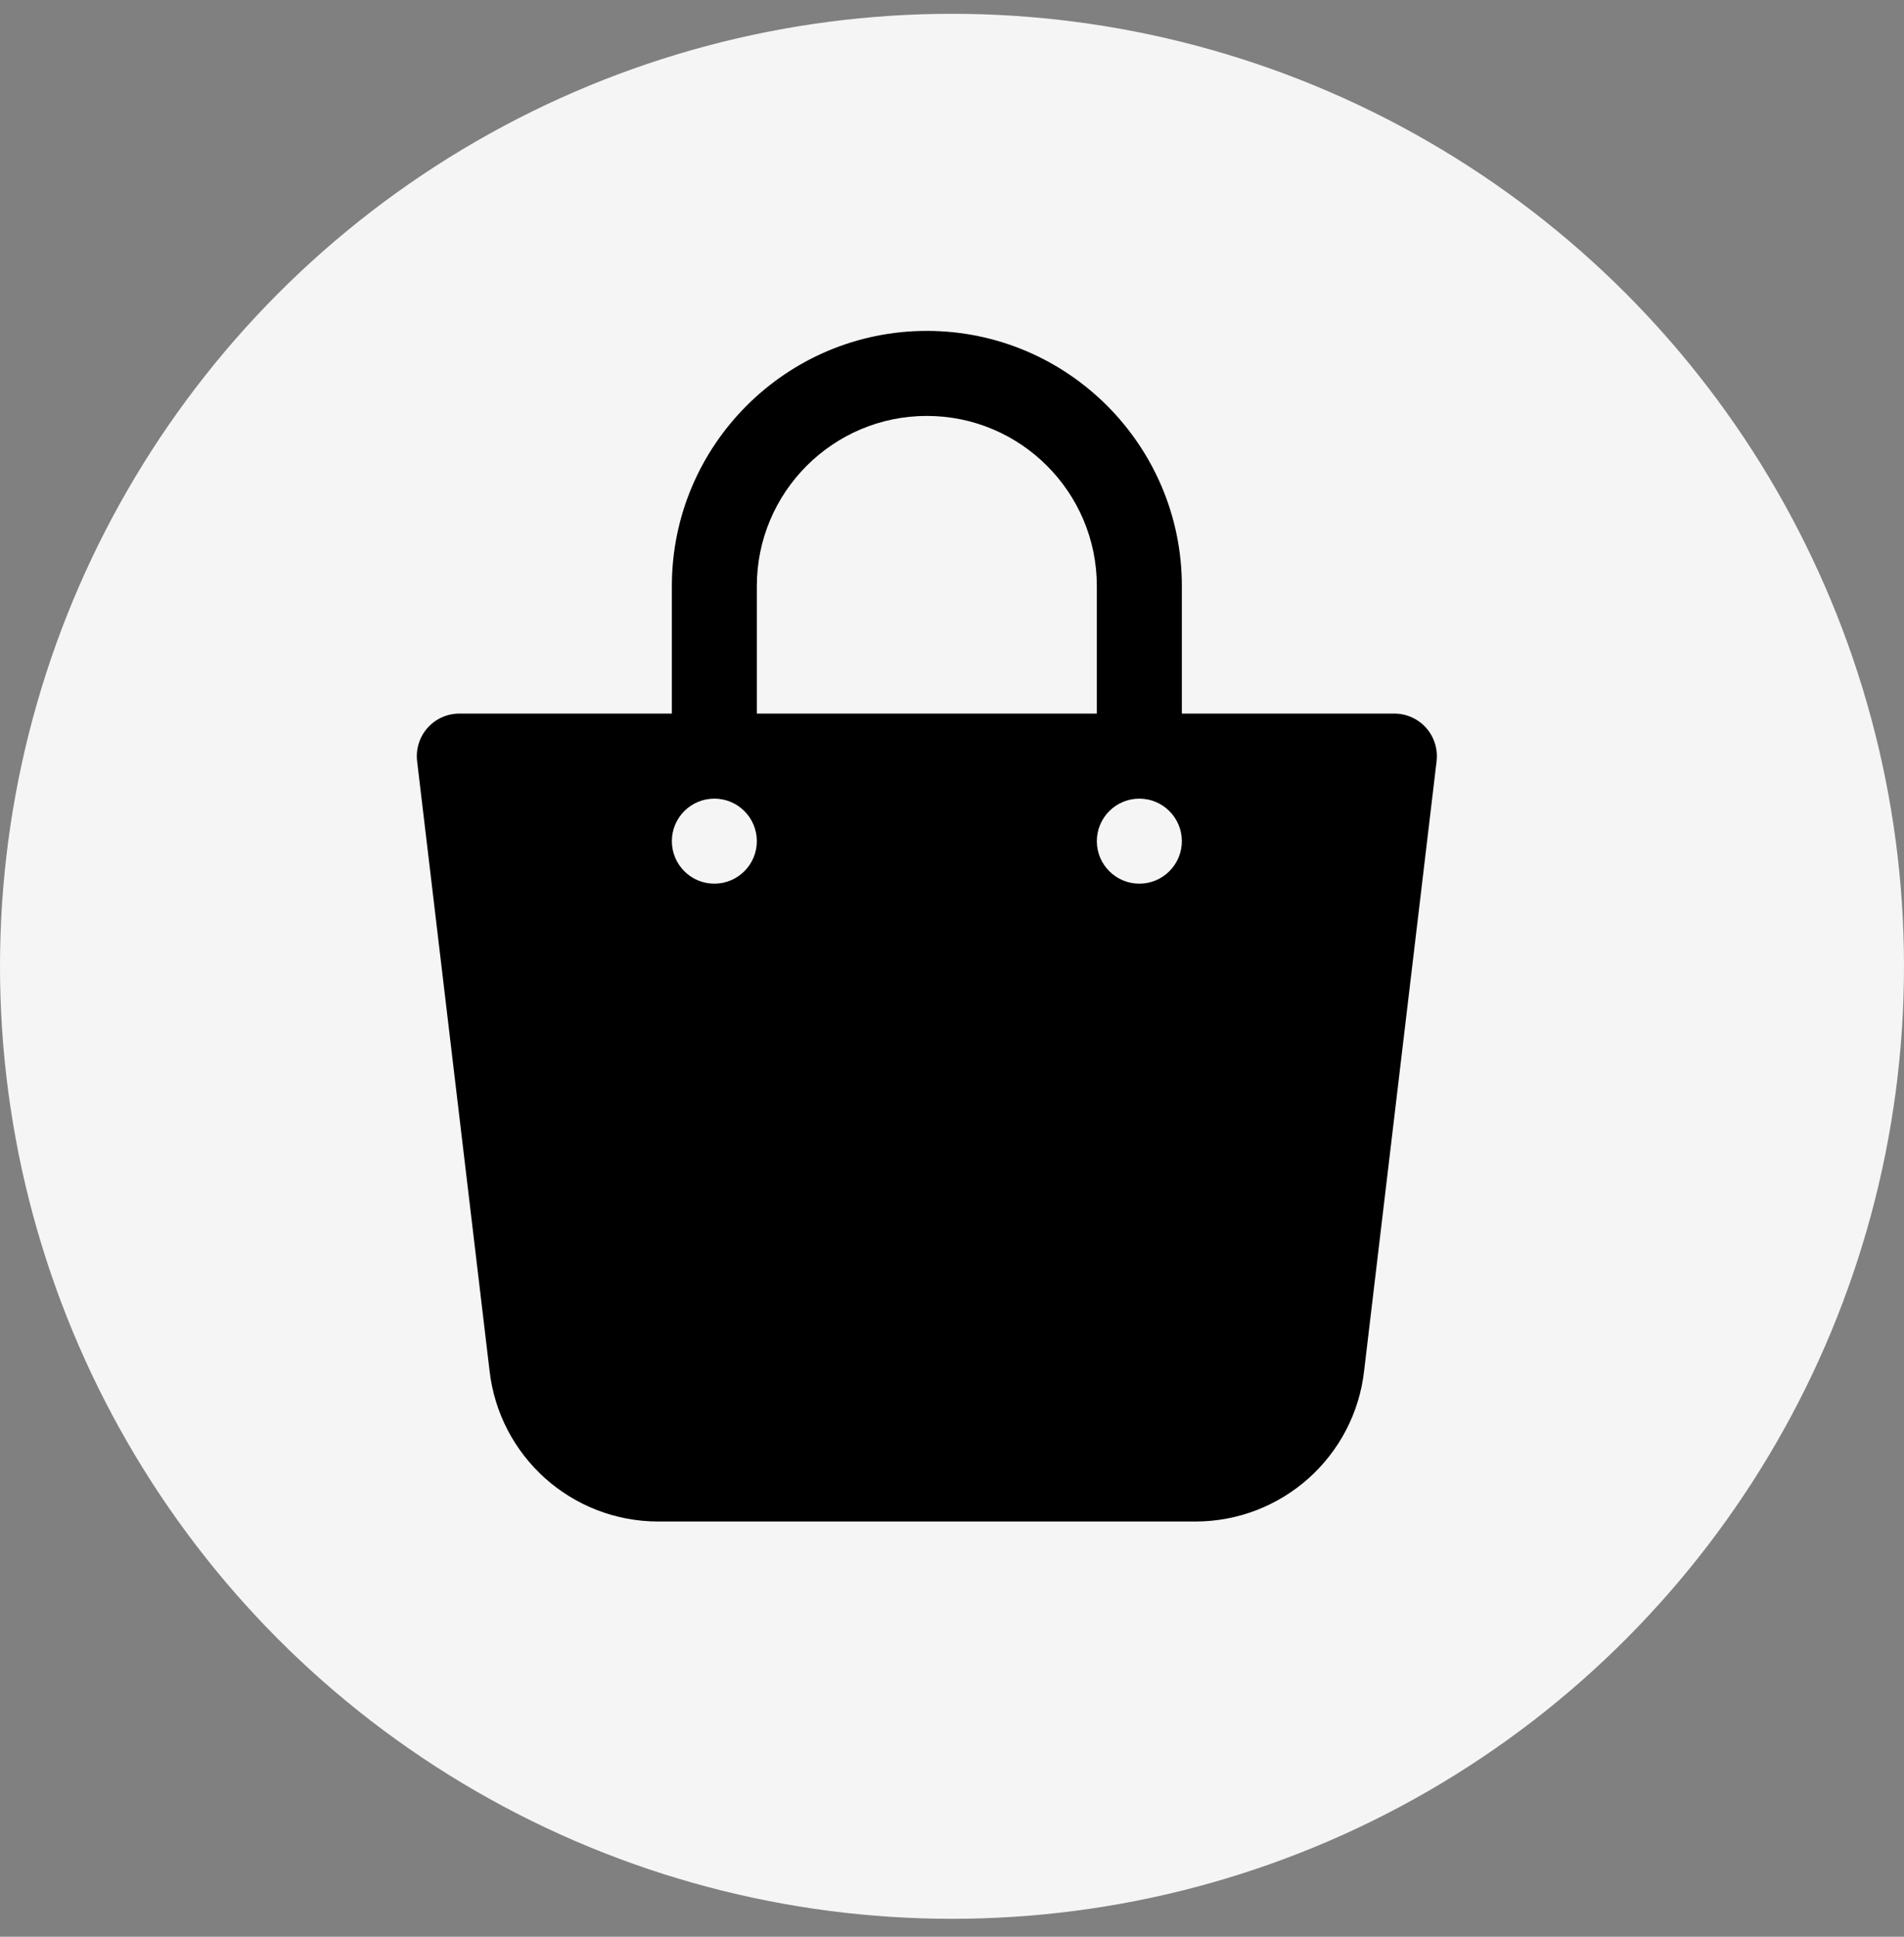 <svg width="60" height="61" viewBox="0 0 60 61" fill="none" xmlns="http://www.w3.org/2000/svg">
<rect x="0" y="0" width="60" height="61" fill="#808080" stroke="none"/>
<circle cx="30" cy="30.435" r="30" fill="#F5F5F5"/>
<path d="M44.941 22.925C44.687 22.639 44.322 22.475 43.939 22.475H37.243V18.457C37.243 14.026 33.639 10.422 29.207 10.422C24.776 10.422 21.172 14.026 21.172 18.457V22.475H14.475C14.092 22.475 13.728 22.639 13.473 22.925C13.219 23.212 13.1 23.593 13.144 23.973L15.425 43.155C15.727 45.873 18.016 47.922 20.75 47.922H37.665C40.4 47.922 42.687 45.873 42.988 43.166L45.271 23.973C45.315 23.592 45.196 23.212 44.941 22.925ZM23.85 18.457C23.85 15.503 26.253 13.1 29.207 13.1C32.162 13.1 34.564 15.503 34.564 18.457V22.475H23.85V18.457ZM22.511 27.832C21.771 27.832 21.172 27.232 21.172 26.493C21.172 25.754 21.771 25.154 22.511 25.154C23.25 25.154 23.85 25.754 23.85 26.493C23.85 27.232 23.25 27.832 22.511 27.832ZM35.904 27.832C35.164 27.832 34.564 27.232 34.564 26.493C34.564 25.754 35.164 25.154 35.904 25.154C36.643 25.154 37.243 25.754 37.243 26.493C37.243 27.232 36.643 27.832 35.904 27.832Z" fill="black"/>
</svg>

